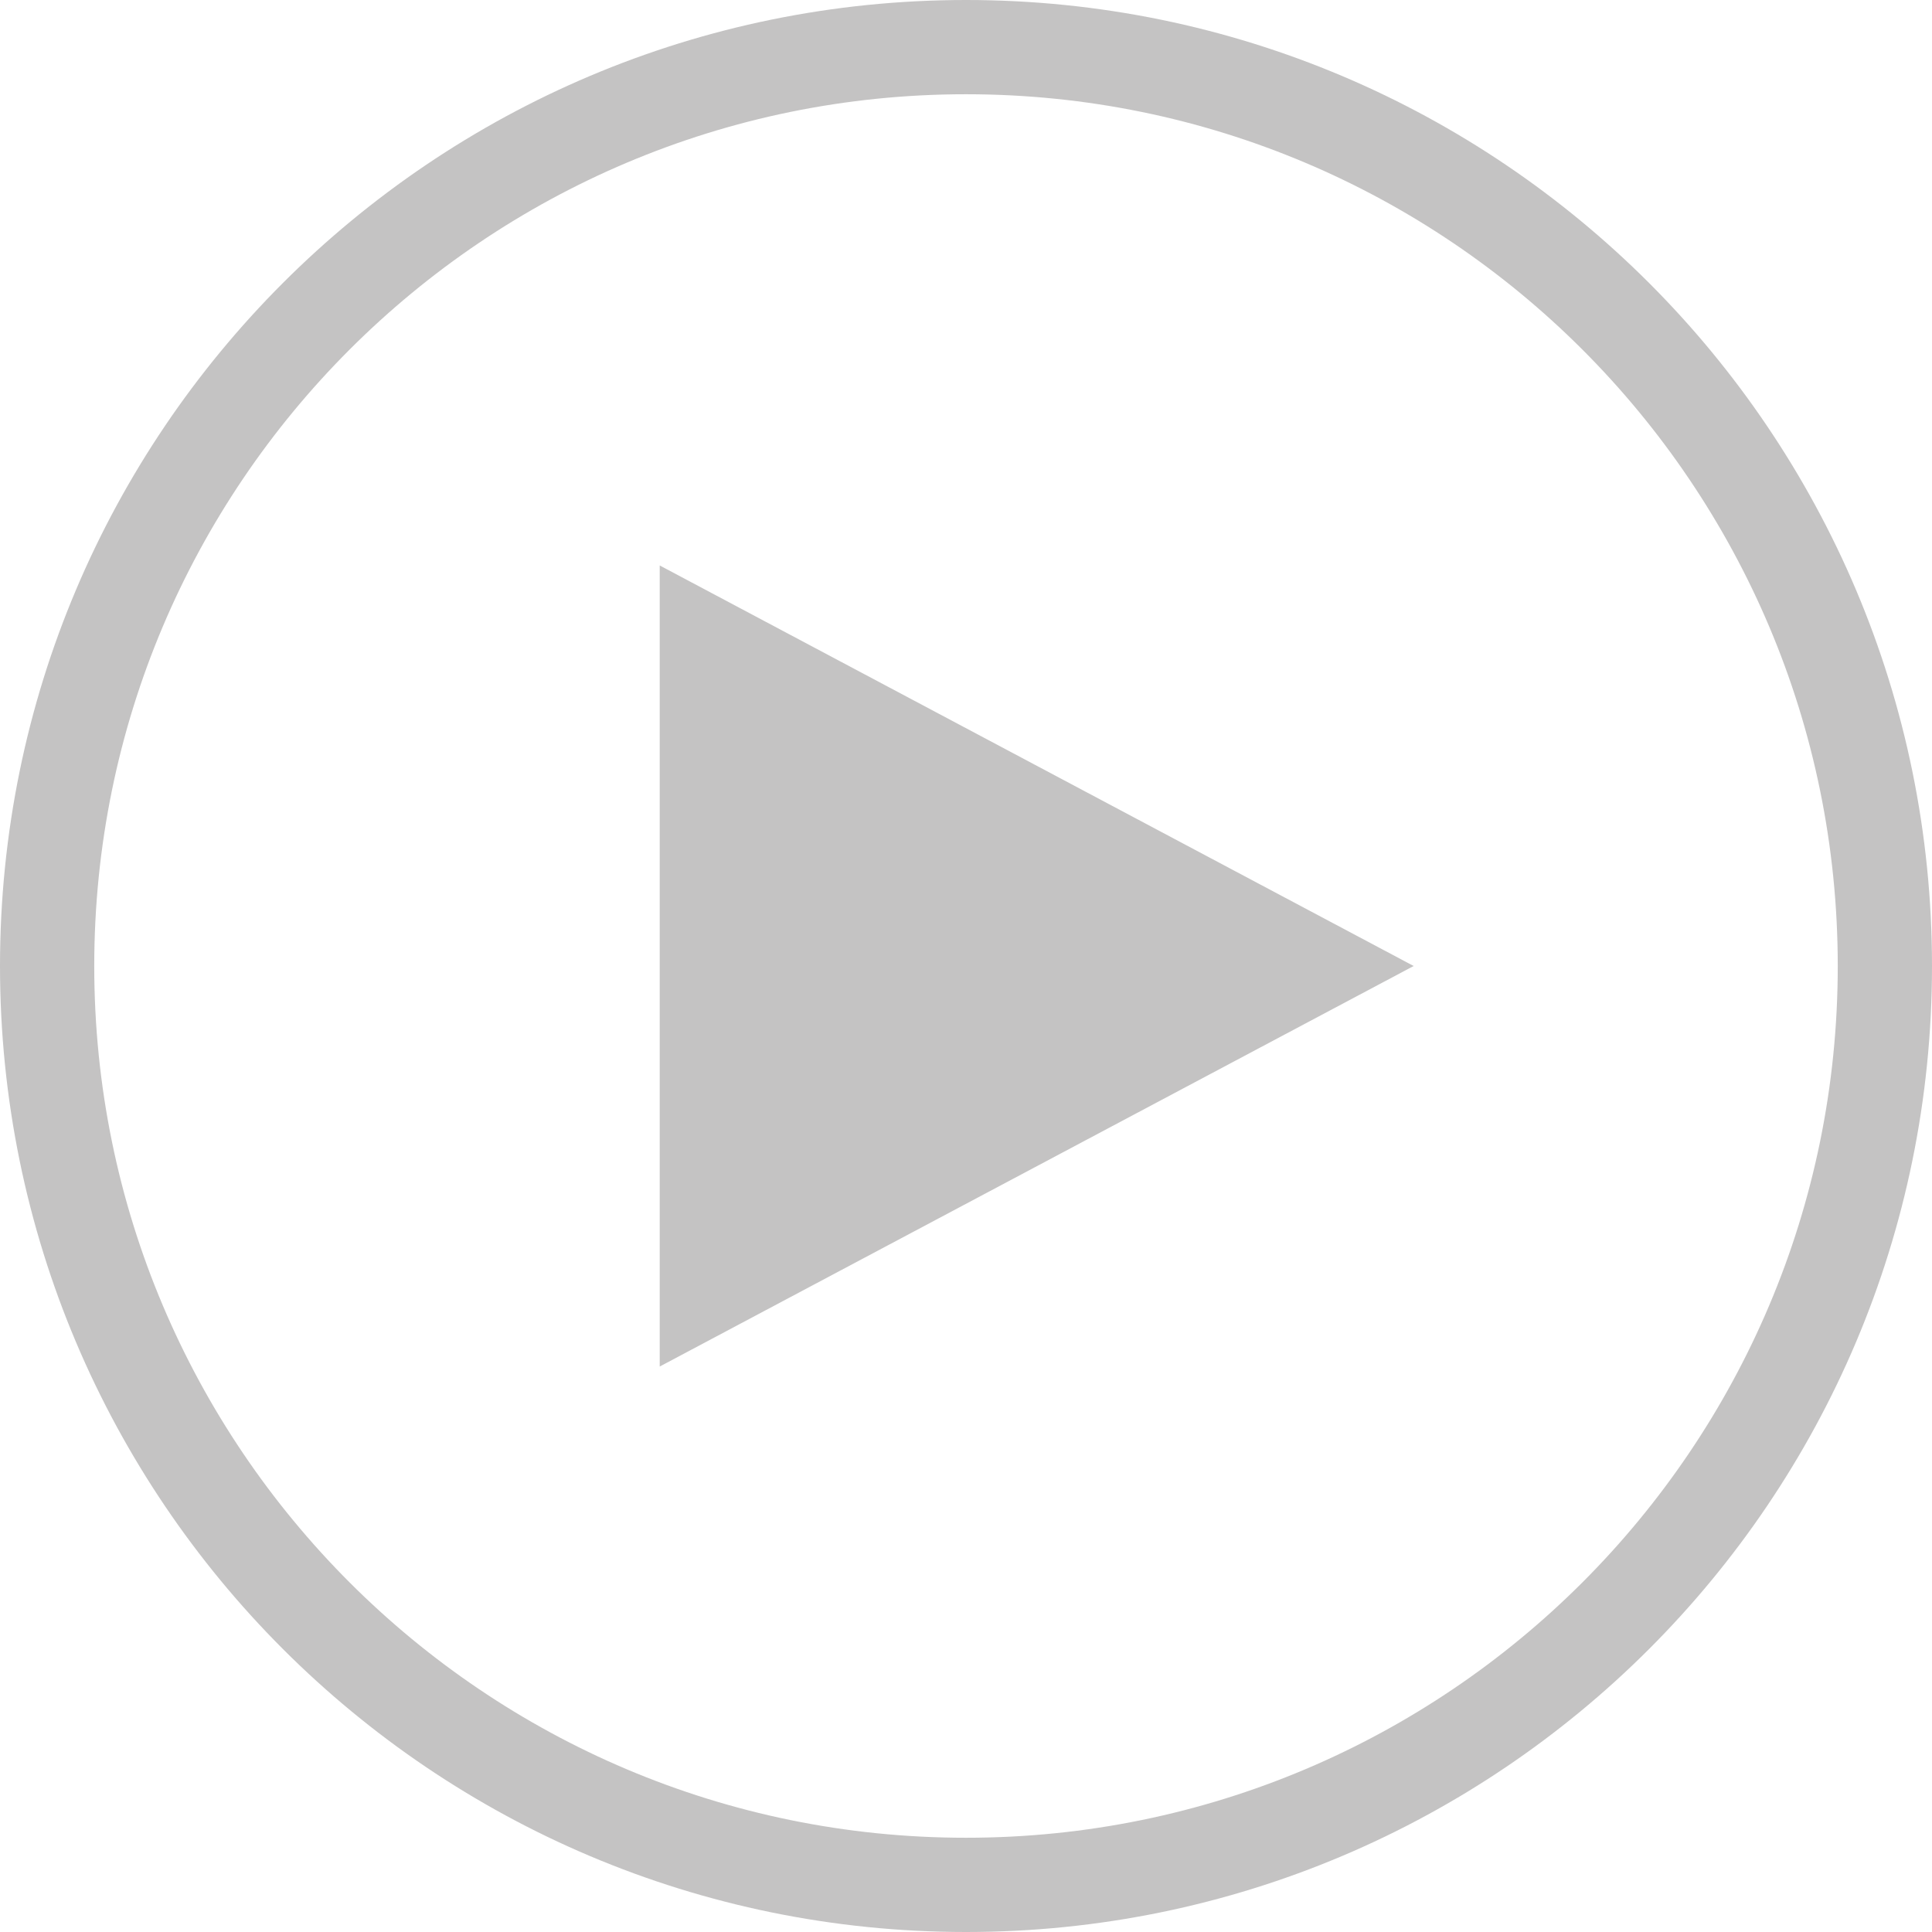 <?xml version="1.0" encoding="UTF-8"?>
<svg width="41px" height="41px" viewBox="0 0 41 41" version="1.1" xmlns="http://www.w3.org/2000/svg" xmlns:xlink="http://www.w3.org/1999/xlink">
    <!-- Generator: Sketch 52.5 (67469) - http://www.bohemiancoding.com/sketch -->
    <title>Video play</title>
    <desc>Created with Sketch.</desc>
    <g id="01_Home-Page" stroke="none" stroke-width="1" fill="none" fill-rule="evenodd">
        <g id="01---Homepage" transform="translate(-629, -608)">
            <g id="Group-9" transform="translate(628, 595)">
                <g id="Video-play" transform="translate(0, 11)">
                    <g id="Group" transform="translate(2, 3)">
                        <path d="M39,19.5 C39,8.731 30.269,0 19.5,0 C8.731,0 0,8.731 0,19.5 C0,30.269 8.731,39 19.5,39 C30.269,39 39,30.269 39,19.5 Z" id="Stroke-1" stroke="#C4C3C3" stroke-width="2"></path>
                        <polygon id="Fill-3" fill="#C4C3C3" points="29 19.5 13 11 13 28"></polygon>
                    </g>
                </g>
            </g>
        </g>
    </g>
</svg>